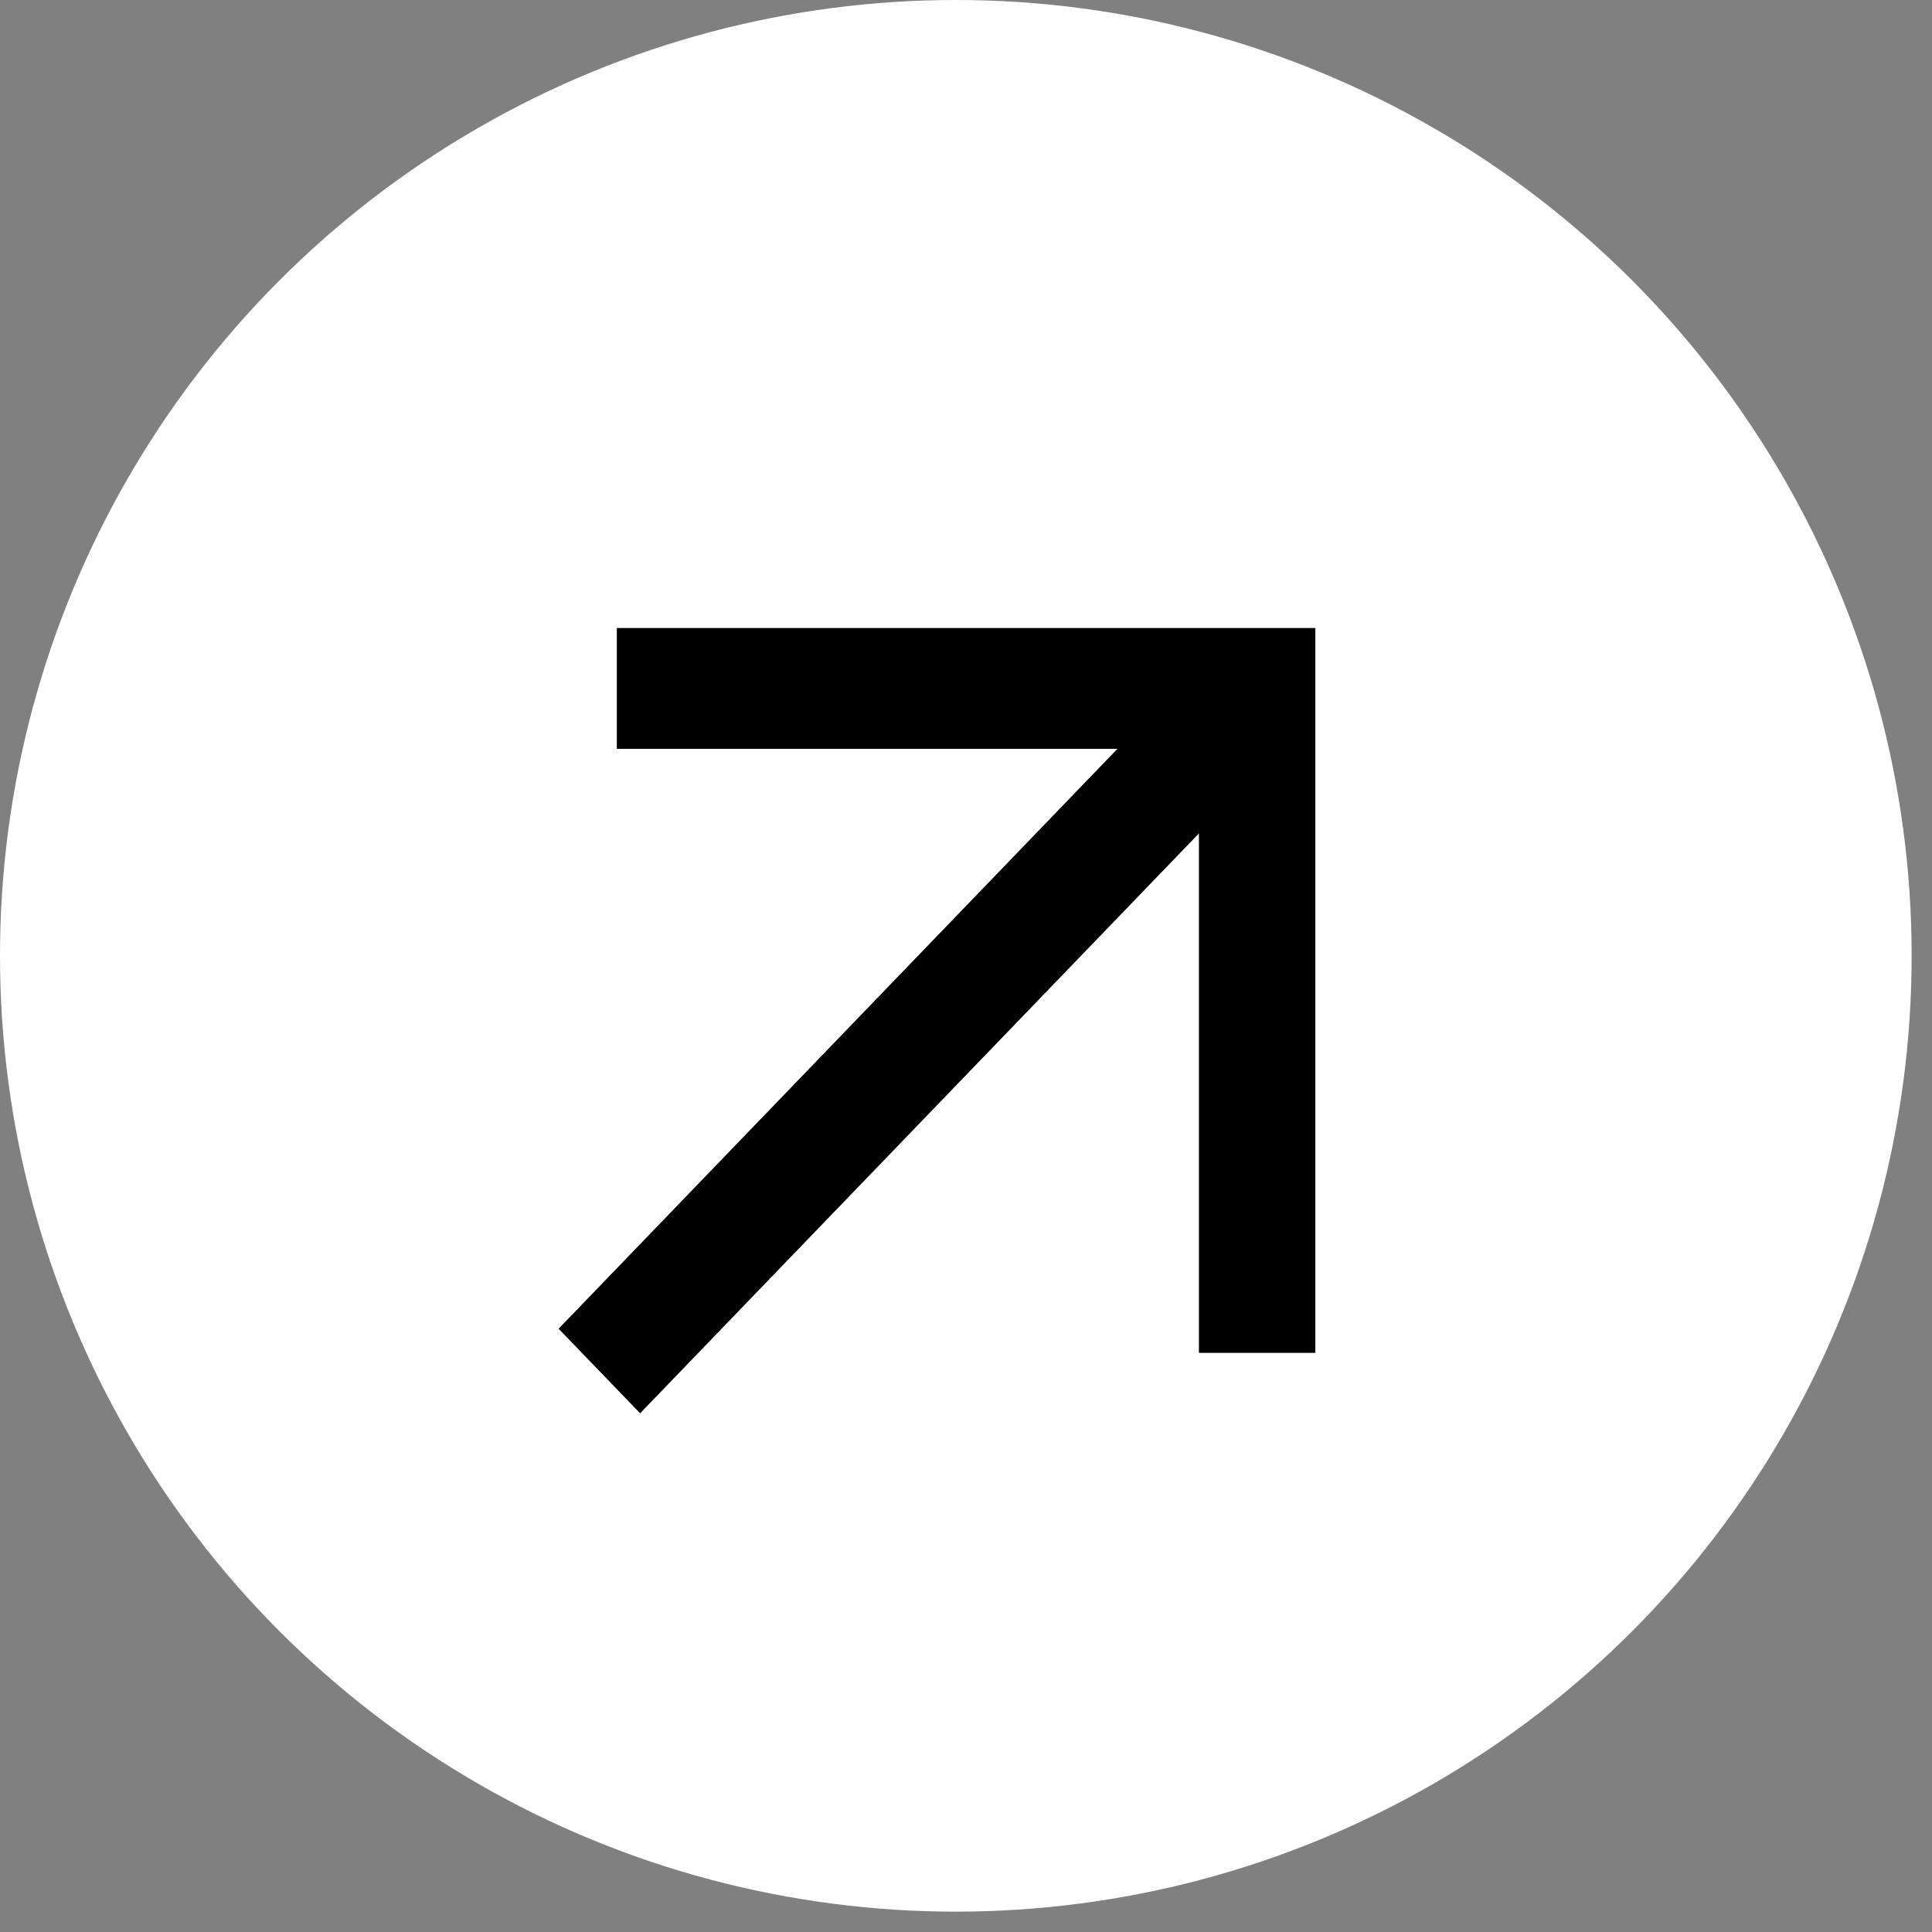 <?xml version="1.0" encoding="UTF-8"?>
<svg xmlns="http://www.w3.org/2000/svg" width="37" height="37" viewBox="0 0 37 37" fill="none">
  <rect x="0" y="0" width="37" height="37" fill="#808080" stroke="none"/>
  <circle cx="18.305" cy="18.305" r="18.305" fill="white"></circle>
  <mask id="mask0_1_446" style="mask-type:alpha" maskUnits="userSpaceOnUse" x="5" y="5" width="27" height="27">
    <rect x="5.125" y="5.125" width="26.754" height="26.754" fill="#D9D9D9"></rect>
  </mask>
  <g mask="url(#mask0_1_446)">
    <path d="M12.259 27.066L10.698 25.447L21.4 14.341L11.813 14.341V12.027L25.19 12.027V25.909H22.961V15.961L12.259 27.066Z" fill="black"></path>
  </g>
</svg>
